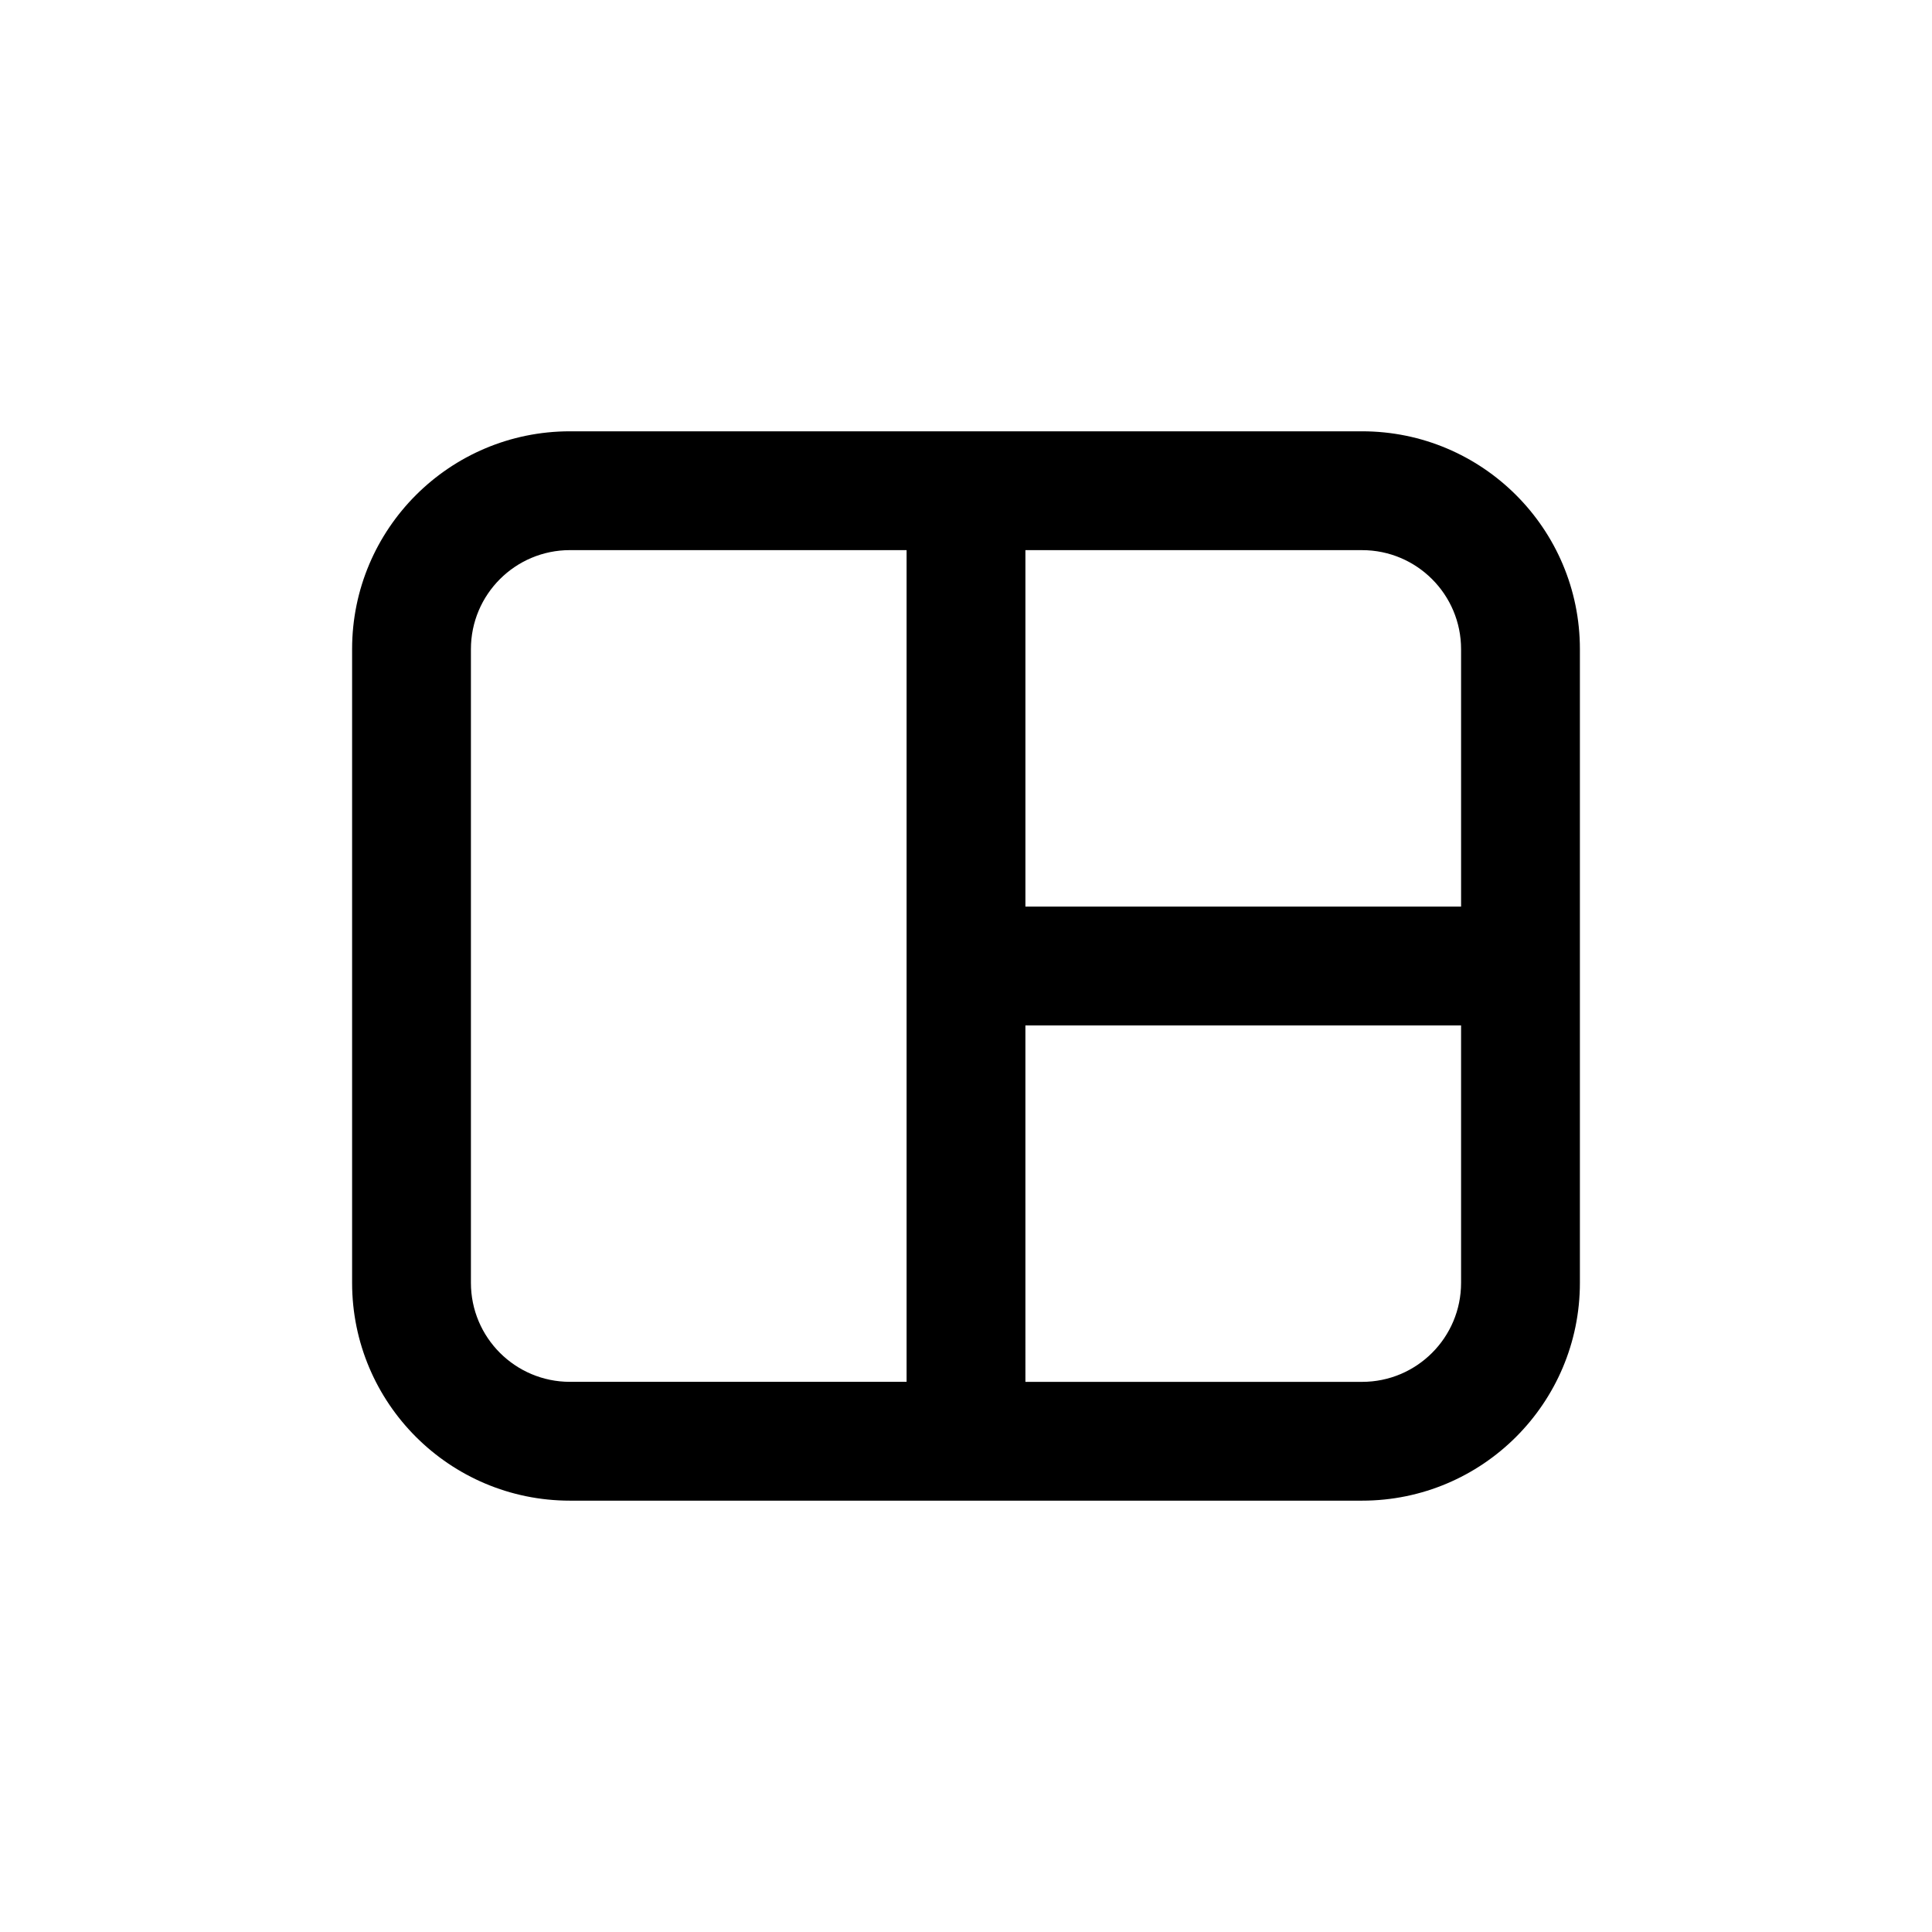 <?xml version="1.0" encoding="UTF-8"?>
<!-- Uploaded to: ICON Repo, www.svgrepo.com, Generator: ICON Repo Mixer Tools -->
<svg fill="#000000" width="800px" height="800px" version="1.1" viewBox="144 144 512 512" xmlns="http://www.w3.org/2000/svg">
 <path d="m295.04 258.3c-31.883 0-57.73 25.848-57.73 57.73v167.93c0 31.883 25.848 57.73 57.73 57.73h209.92c31.883 0 57.73-25.848 57.73-57.73v-167.93c0-31.883-25.848-57.73-57.73-57.73zm89.215 31.488h-89.215c-14.492 0-26.242 11.75-26.242 26.242v167.93c0 14.496 11.75 26.242 26.242 26.242h89.215zm31.488 220.42h89.215c14.496 0 26.242-11.746 26.242-26.242v-68.223h-115.46zm115.46-125.95h-115.46v-94.465h89.215c14.496 0 26.242 11.75 26.242 26.242z" fill-rule="evenodd"/>
</svg>